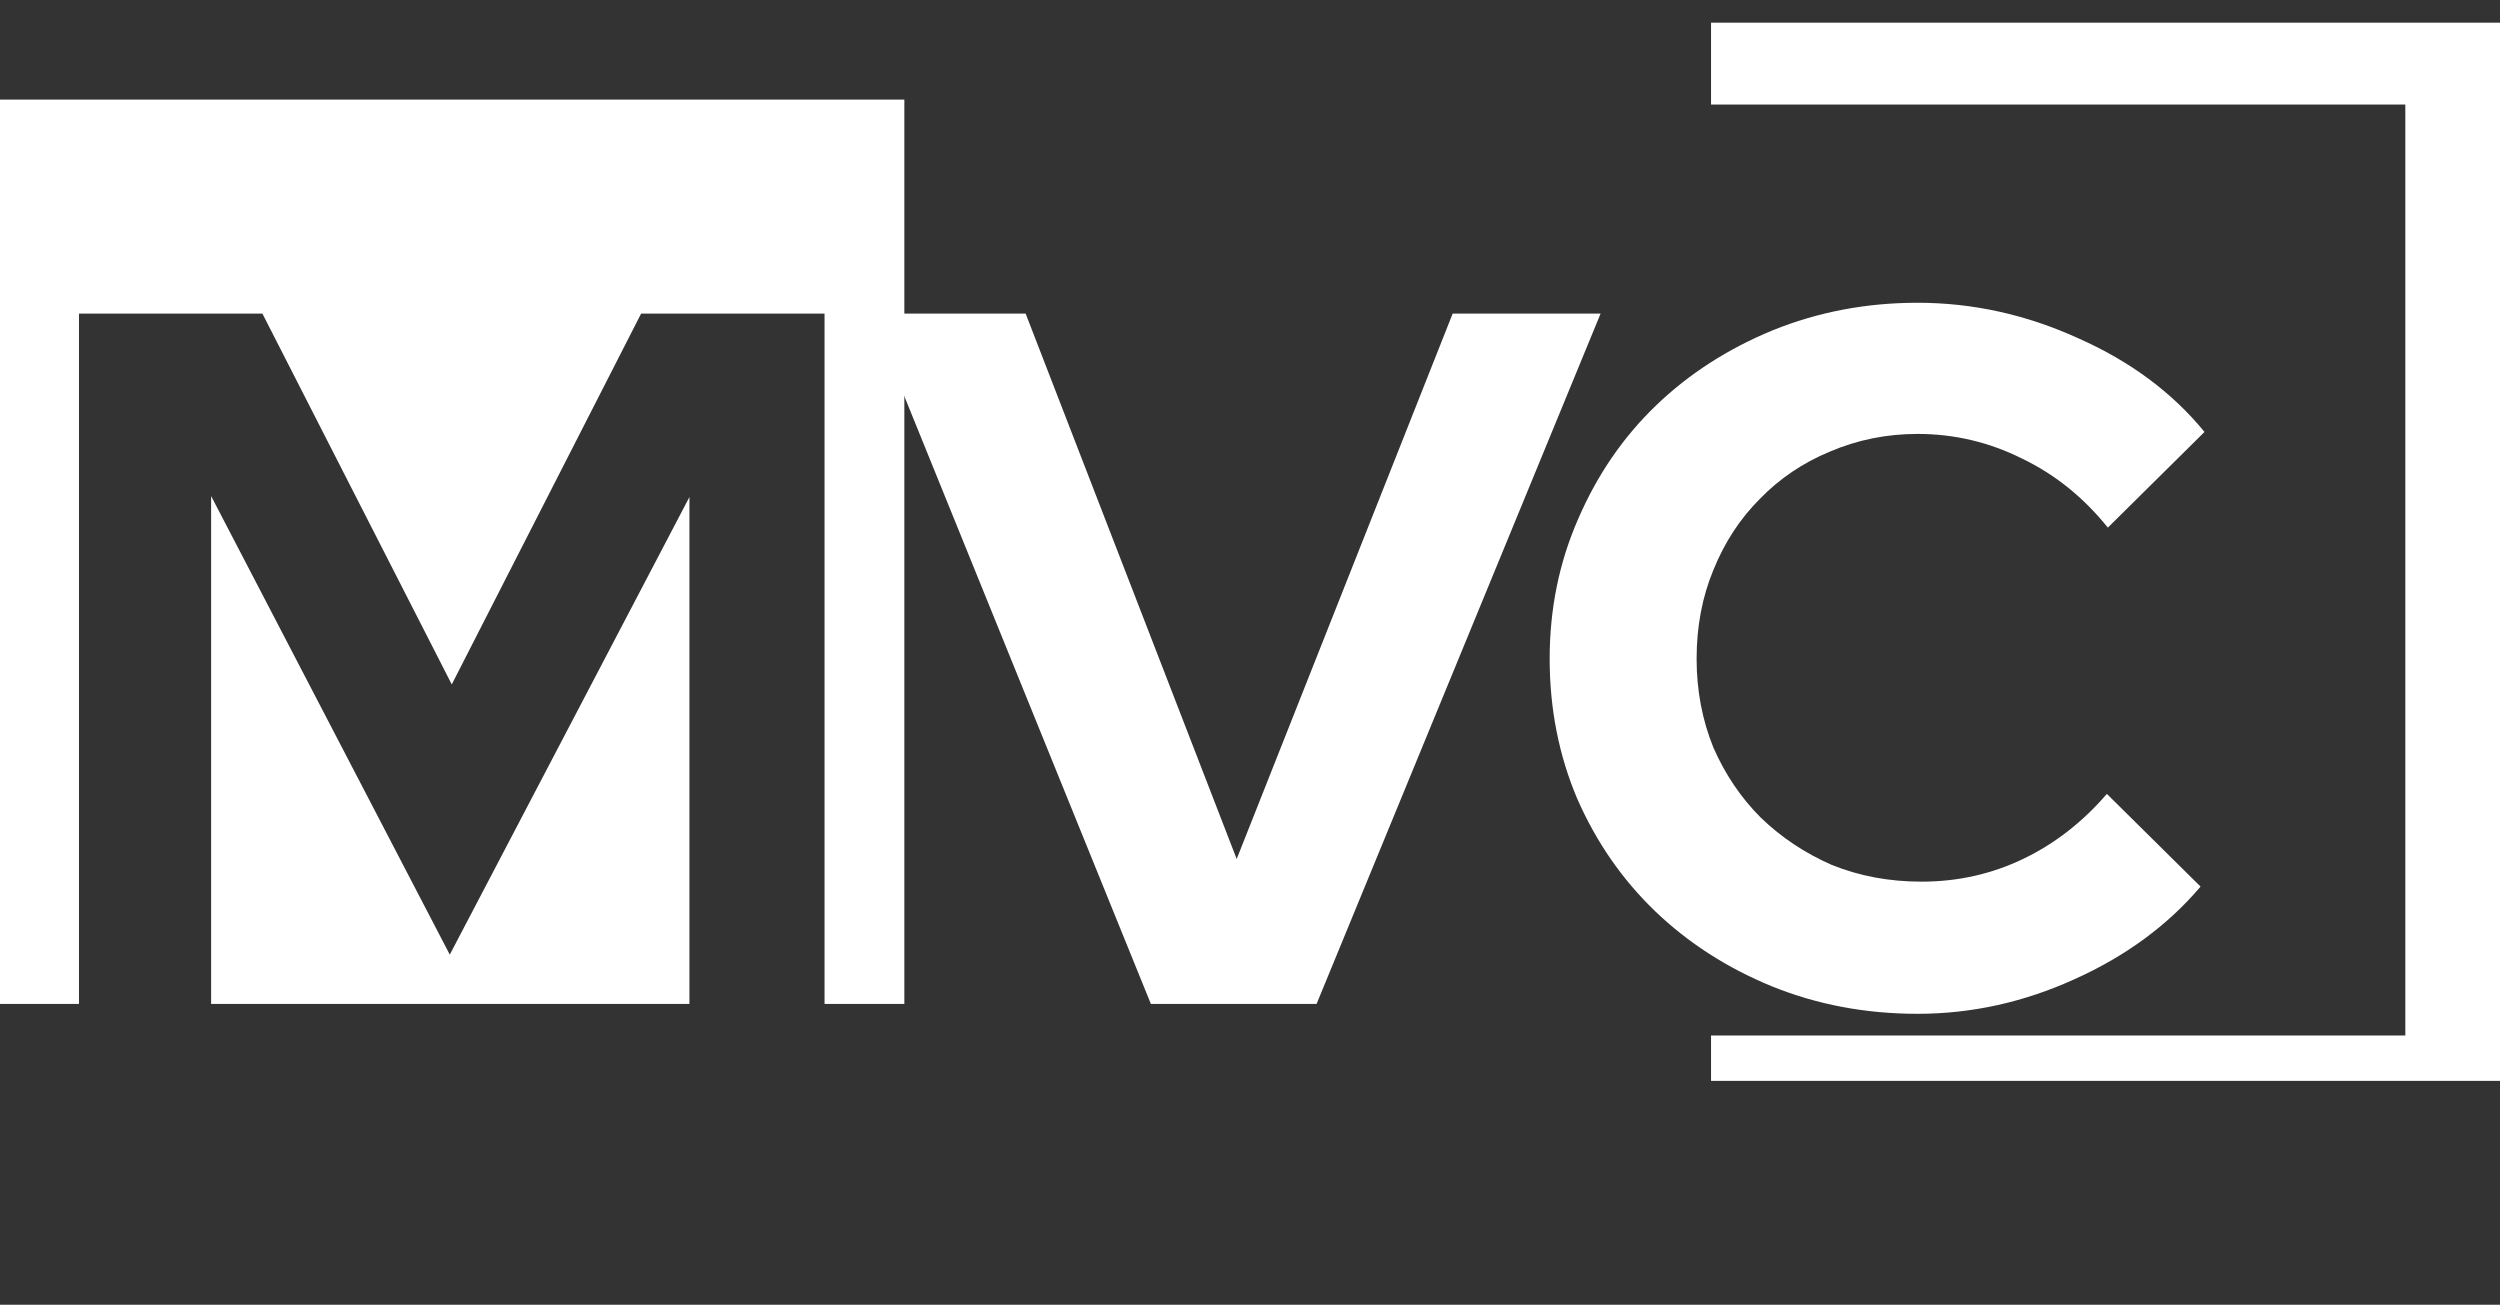 <svg width="2535" height="1323" viewBox="0 0 2535 1323" fill="none" xmlns="http://www.w3.org/2000/svg">
<rect x="0" y="0" width="2535" height="1323" fill="#333333" stroke="none"/>
<path d="M1167 1018L883 318H1040L1254 871L1473 318H1623L1335 1018H1167ZM1948.36 894C1985.03 894 2019.36 886.333 2051.36 871C2083.36 855.667 2111.69 833.667 2136.36 805L2231.36 899C2198.03 938.333 2155.36 969.667 2103.36 993C2052.03 1016.33 1999.03 1028 1944.36 1028C1891.69 1028 1842.36 1018.67 1796.36 1000C1751.03 981.333 1711.69 956 1678.36 924C1645.03 892 1618.69 854 1599.36 810C1580.69 766 1571.36 718.667 1571.36 668C1571.36 617.333 1581.03 570 1600.36 526C1619.69 481.333 1646.03 443 1679.36 411C1712.69 379 1752.03 353.667 1797.36 335C1843.36 316.333 1892.36 307 1944.36 307C2000.36 307 2054.69 319 2107.36 343C2160.03 366.333 2202.69 398 2235.36 438L2137.36 535C2112.69 504.333 2083.69 481 2050.36 465C2017.03 448.333 1981.69 440 1944.36 440C1913.03 440 1883.36 446 1855.36 458C1828.03 469.333 1804.36 485.333 1784.36 506C1764.36 526 1748.69 550 1737.36 578C1726.03 605.333 1720.36 635.333 1720.36 668C1720.36 700 1726.03 730 1737.36 758C1749.36 785.333 1765.36 809 1785.36 829C1806.03 849 1830.03 865 1857.36 877C1885.36 888.333 1915.69 894 1948.36 894Z" fill="white"/>
<path fill-rule="evenodd" clip-rule="evenodd" d="M917 101H0V1018L80.082 1018V318H266.082L458.082 694L650.082 318H836.082V1018L917 1018V101ZM699.082 1018V504L456.082 968L214.082 503V1018H699.082Z" fill="white"/>
<path fill-rule="evenodd" clip-rule="evenodd" d="M2535 23H1735V106H2439V1050H1735V1096H2535V23Z" fill="white"/>
</svg>
